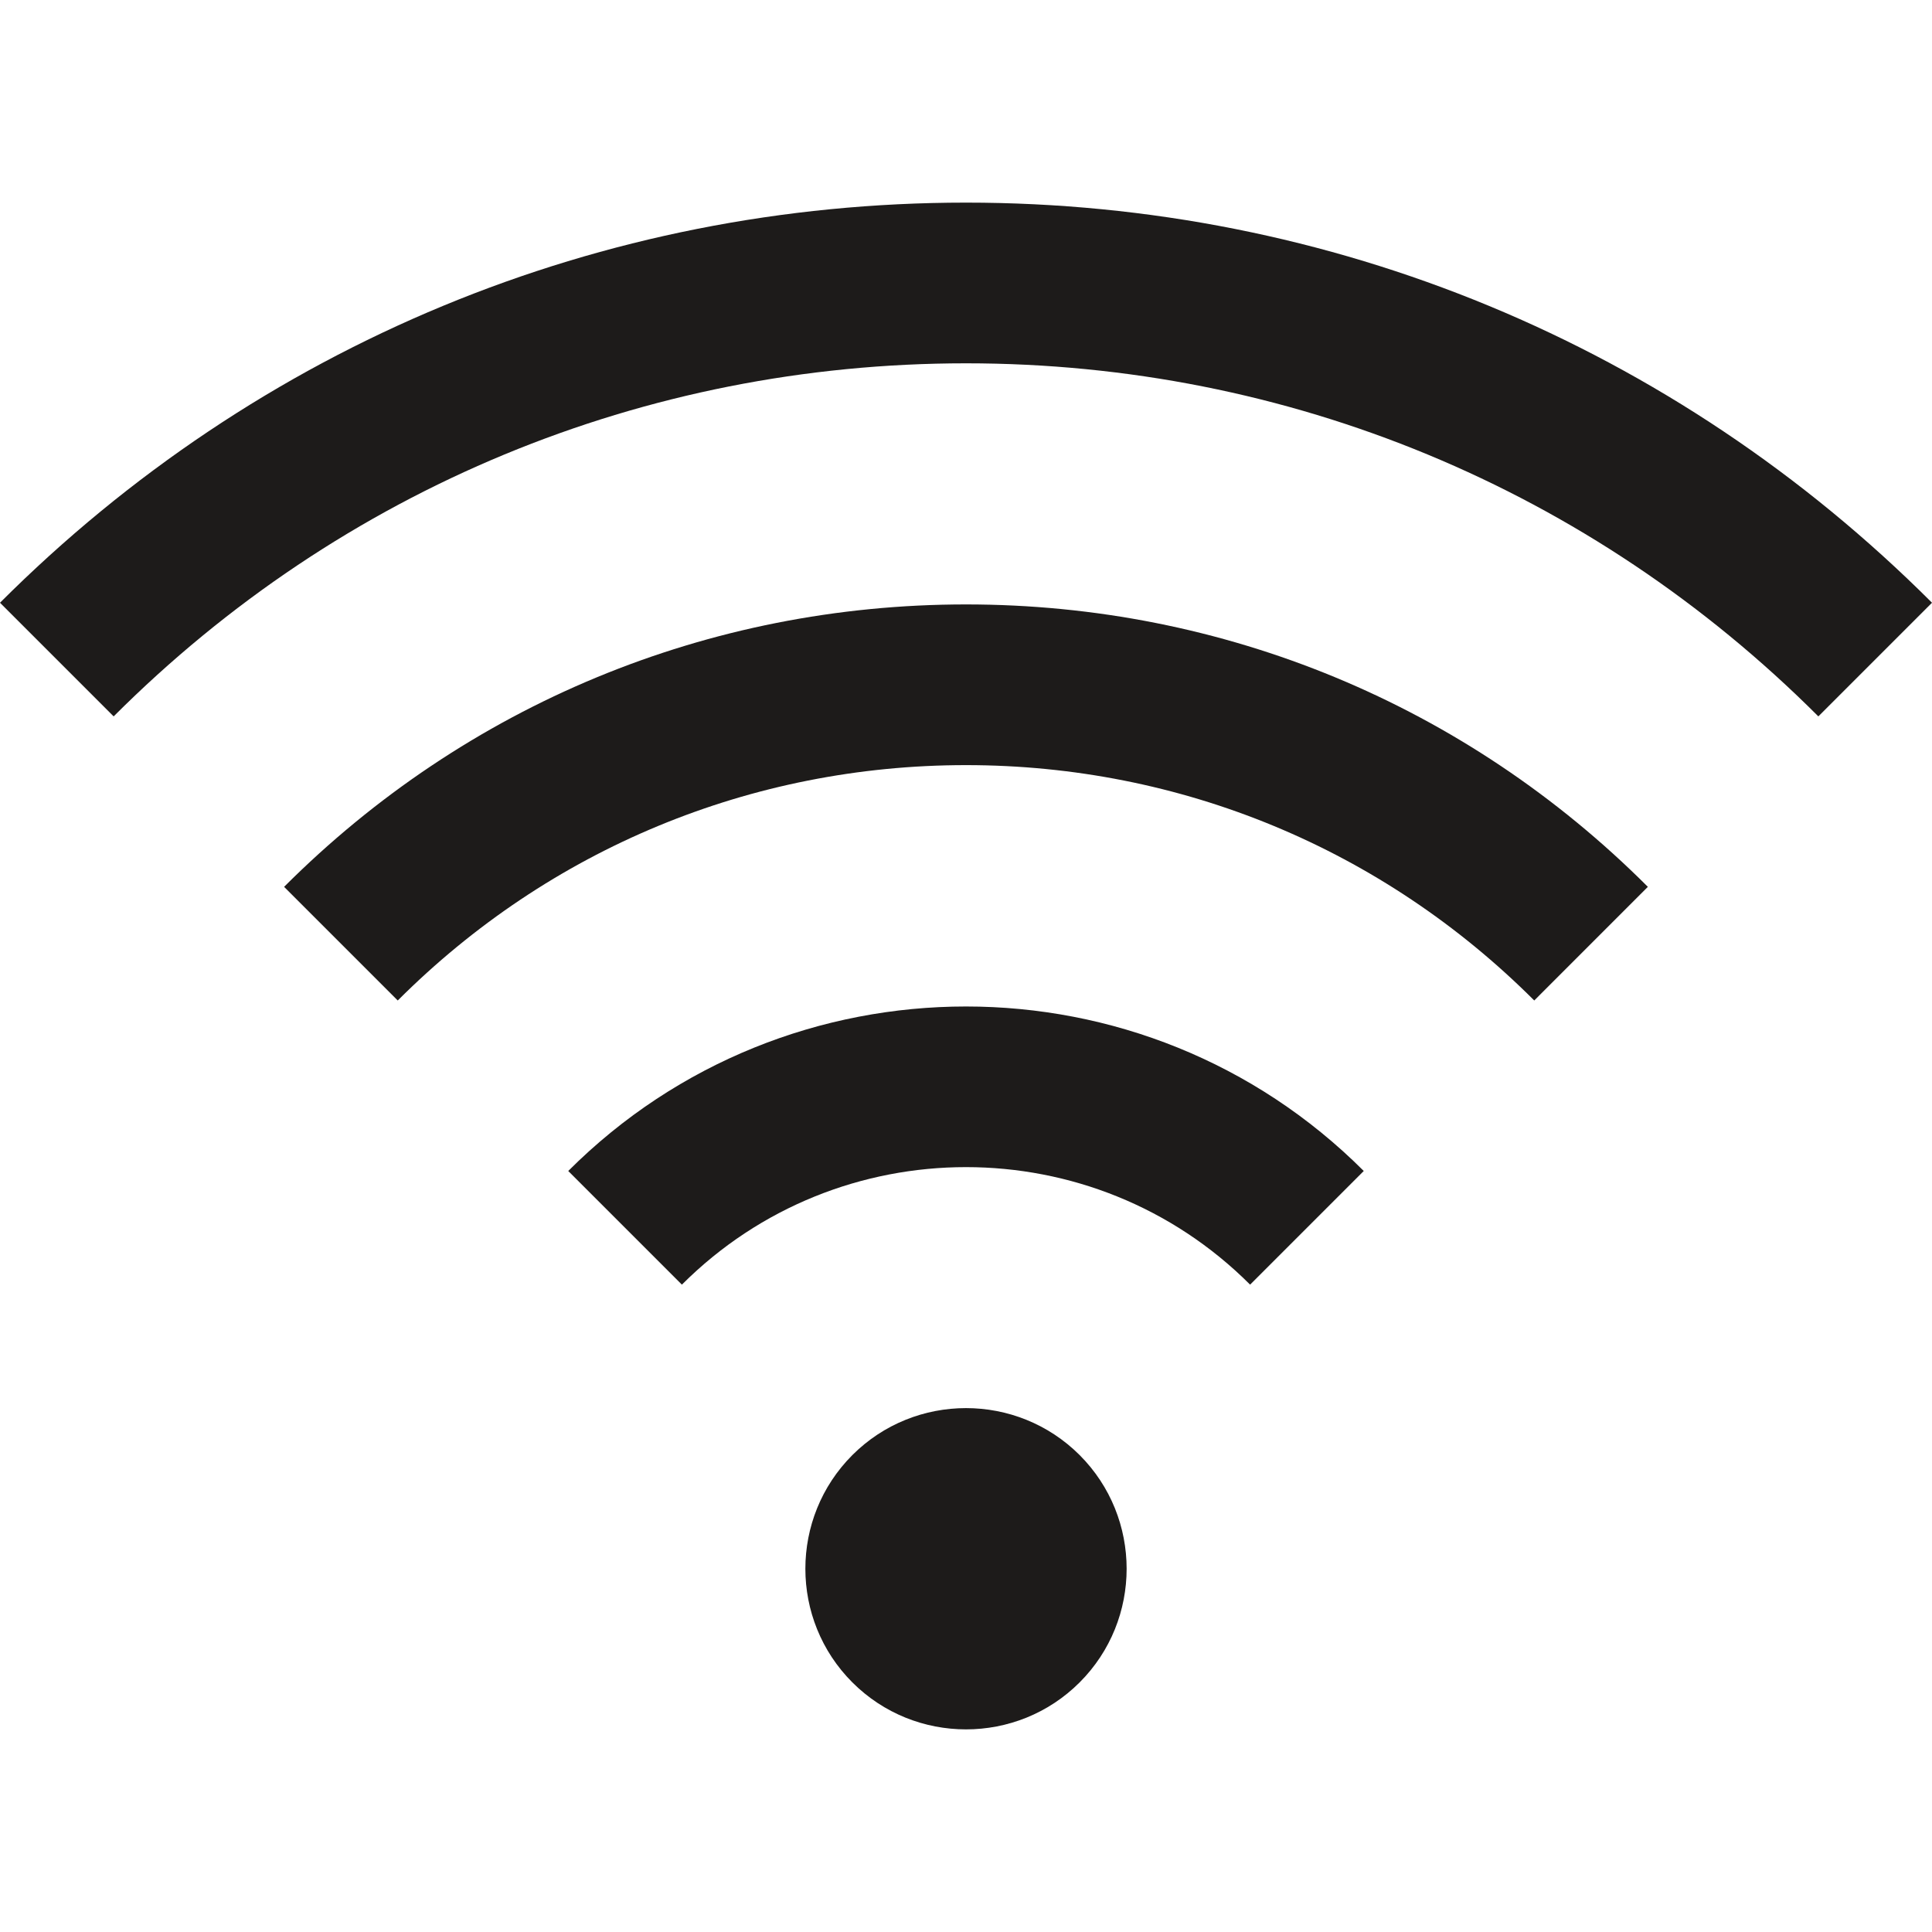 <?xml version="1.0" encoding="UTF-8"?> <svg xmlns="http://www.w3.org/2000/svg" width="40" height="40" viewBox="0 0 40 40" fill="none"><path d="M22.353 30.126C21.055 28.829 18.944 28.829 17.647 30.126C16.35 31.424 16.35 33.535 17.647 34.832C18.296 35.481 19.148 35.805 20 35.805C20.852 35.805 21.704 35.481 22.353 34.832C23.65 33.535 23.65 31.424 22.353 30.126Z" fill="#1D1B1A"></path><path d="M11.765 24.244L14.118 26.597C17.361 23.353 22.639 23.353 25.882 26.597L28.235 24.244C23.694 19.703 16.306 19.703 11.765 24.244Z" fill="#1D1B1A"></path><path d="M20 12.514C14.667 12.514 9.653 14.59 5.882 18.361L8.235 20.714C11.378 17.572 15.556 15.841 20 15.841C24.444 15.841 28.622 17.572 31.765 20.714L34.117 18.361C30.347 14.59 25.333 12.514 20 12.514Z" fill="#1D1B1A"></path><path d="M20 4.195C12.445 4.195 5.342 7.137 0 12.479L2.353 14.832C7.067 10.118 13.334 7.522 20 7.522C26.666 7.522 32.933 10.118 37.647 14.832L40 12.479C34.658 7.137 27.555 4.195 20 4.195Z" fill="#1D1B1A"></path></svg> 